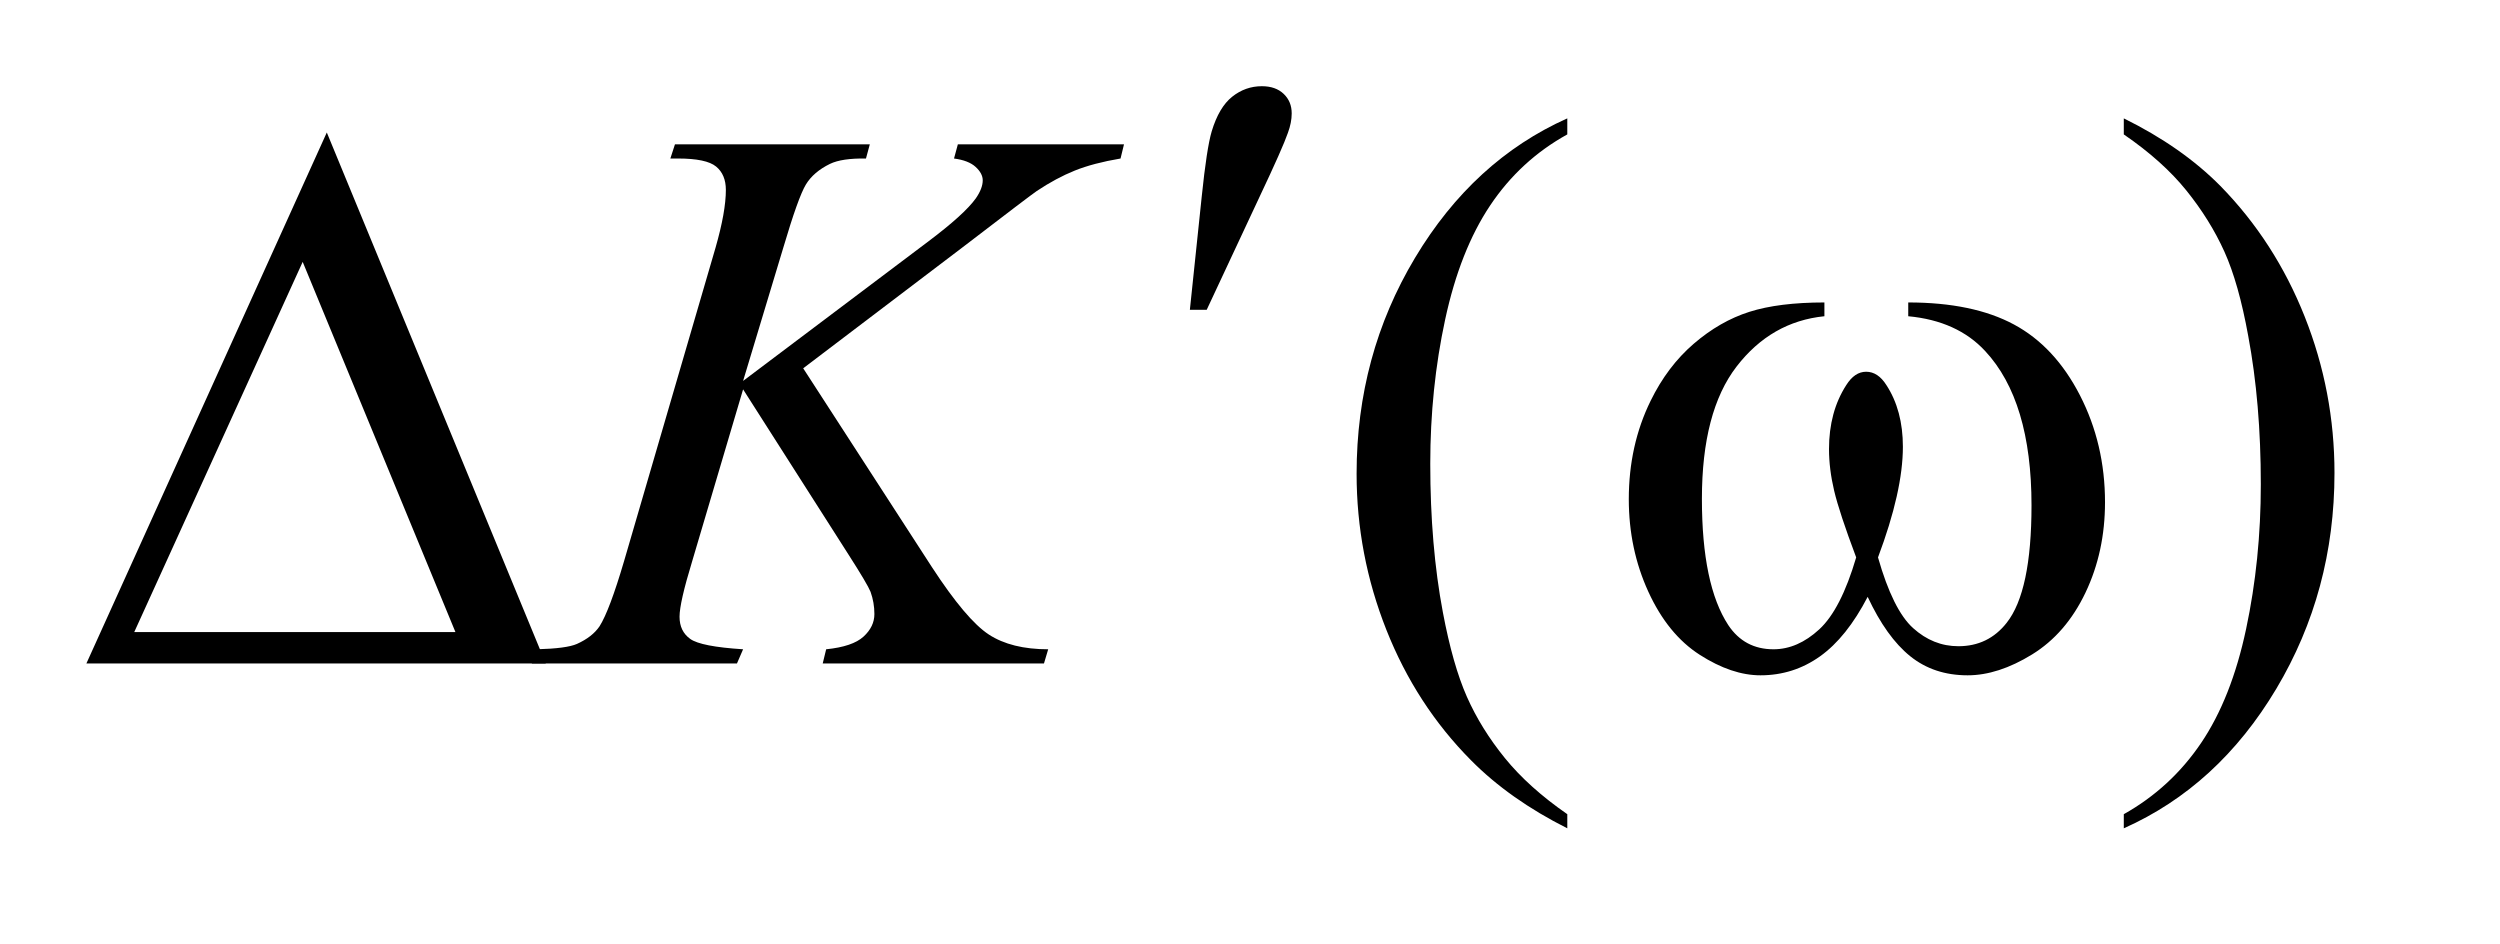 <?xml version="1.0" encoding="UTF-8"?>
<!DOCTYPE svg PUBLIC '-//W3C//DTD SVG 1.0//EN'
          'http://www.w3.org/TR/2001/REC-SVG-20010904/DTD/svg10.dtd'>
<svg stroke-dasharray="none" shape-rendering="auto" xmlns="http://www.w3.org/2000/svg" font-family="'Dialog'" text-rendering="auto" width="45" fill-opacity="1" color-interpolation="auto" color-rendering="auto" preserveAspectRatio="xMidYMid meet" font-size="12px" viewBox="0 0 45 17" fill="black" xmlns:xlink="http://www.w3.org/1999/xlink" stroke="black" image-rendering="auto" stroke-miterlimit="10" stroke-linecap="square" stroke-linejoin="miter" font-style="normal" stroke-width="1" height="17" stroke-dashoffset="0" font-weight="normal" stroke-opacity="1"
><!--Generated by the Batik Graphics2D SVG Generator--><defs id="genericDefs"
  /><g
  ><defs id="defs1"
    ><clipPath clipPathUnits="userSpaceOnUse" id="clipPath1"
      ><path d="M0.992 1.377 L28.922 1.377 L28.922 11.942 L0.992 11.942 L0.992 1.377 Z"
      /></clipPath
      ><clipPath clipPathUnits="userSpaceOnUse" id="clipPath2"
      ><path d="M31.707 44.004 L31.707 381.543 L924.043 381.543 L924.043 44.004 Z"
      /></clipPath
    ></defs
    ><g transform="scale(1.576,1.576) translate(-0.992,-1.377) matrix(0.031,0,0,0.031,0,0)"
    ><path d="M609.438 344.391 L609.438 349.594 Q588.203 338.906 574 324.562 Q553.75 304.172 542.781 276.469 Q531.812 248.766 531.812 218.953 Q531.812 175.359 553.328 139.43 Q574.844 103.5 609.438 88.031 L609.438 93.938 Q592.141 103.5 581.031 120.094 Q569.922 136.688 564.438 162.141 Q558.953 187.594 558.953 215.297 Q558.953 245.391 563.594 270 Q567.25 289.406 572.453 301.148 Q577.656 312.891 586.445 323.719 Q595.234 334.547 609.438 344.391 ZM814.469 93.938 L814.469 88.031 Q835.844 98.578 850.047 112.922 Q870.156 133.453 881.125 161.086 Q892.094 188.719 892.094 218.672 Q892.094 262.266 870.648 298.195 Q849.203 334.125 814.469 349.594 L814.469 344.391 Q831.766 334.688 842.945 318.164 Q854.125 301.641 859.539 276.117 Q864.953 250.594 864.953 222.891 Q864.953 192.938 860.312 168.188 Q856.797 148.781 851.523 137.109 Q846.25 125.438 837.531 114.609 Q828.812 103.781 814.469 93.938 Z" stroke="none" clip-path="url(#clipPath2)"
    /></g
    ><g transform="matrix(0.049,0,0,0.049,-1.564,-2.17)"
    ><path d="M326.969 179.578 L374.219 252.562 Q386.875 271.969 395.172 277.383 Q403.469 282.797 416.969 282.797 L415.422 288 L334.141 288 L335.406 282.797 Q345.109 281.812 349.117 278.156 Q353.125 274.5 353.125 269.859 Q353.125 265.641 351.719 261.703 Q350.594 258.891 343.562 247.922 L304.891 187.312 L286.188 250.453 Q281.547 265.641 281.547 270.844 Q281.547 276.188 285.484 279 Q289.422 281.812 304.891 282.797 L302.641 288 L227.266 288 L229.094 282.797 Q240.062 282.516 243.859 280.828 Q249.484 278.297 252.156 274.359 Q255.812 268.594 261.156 250.453 L294.766 135.281 Q298.562 122.062 298.562 114.047 Q298.562 108.422 294.977 105.469 Q291.391 102.516 280.984 102.516 L278.172 102.516 L279.859 97.312 L351.438 97.312 L350.031 102.516 Q341.172 102.375 336.812 104.484 Q330.766 107.438 327.953 112.078 Q325.141 116.719 319.656 135.281 L304.891 184.219 L372.672 133.172 Q386.172 123.047 390.391 117.141 Q392.922 113.484 392.922 110.531 Q392.922 108 390.32 105.609 Q387.719 103.219 382.375 102.516 L383.781 97.312 L444.812 97.312 L443.547 102.516 Q433.562 104.203 426.742 106.945 Q419.922 109.688 412.75 114.469 Q410.641 115.875 385.328 135.281 L326.969 179.578 Z" stroke="none" clip-path="url(#clipPath2)"
    /></g
    ><g transform="matrix(0.049,0,0,0.049,-1.564,-2.17)"
    ><path d="M469.016 158.078 L473.375 116.453 Q475.203 98.734 477.031 92.547 Q479.703 83.688 484.555 79.82 Q489.406 75.953 495.453 75.953 Q500.516 75.953 503.469 78.766 Q506.422 81.578 506.422 85.938 Q506.422 89.312 505.016 93.109 Q503.188 98.453 494.609 116.594 L475.203 158.078 L469.016 158.078 Z" stroke="none" clip-path="url(#clipPath2)"
    /></g
    ><g transform="matrix(0.049,0,0,0.049,-1.564,-2.17)"
    ><path d="M232.406 288 L63.656 288 L151.969 92.953 L232.406 288 ZM199.219 276.469 L143.109 140.484 L81.234 276.469 L199.219 276.469 ZM732.906 160.453 L732.906 155.391 Q756.672 155.391 771.719 163.477 Q786.766 171.562 795.977 189.492 Q805.188 207.422 805.188 228.797 Q805.188 246.938 798.016 261.984 Q790.844 277.031 778.398 284.695 Q765.953 292.359 754.703 292.359 Q742.328 292.359 733.609 285.328 Q724.891 278.297 718 263.531 Q710.266 278.438 700.492 285.398 Q690.719 292.359 678.625 292.359 Q668.078 292.359 656.336 284.836 Q644.594 277.312 637.422 261.633 Q630.25 245.953 630.25 227.672 Q630.25 207.844 638.266 191.531 Q644.453 178.875 654.086 170.578 Q663.719 162.281 674.547 158.836 Q685.375 155.391 702.109 155.391 L702.109 160.453 Q682.562 162.422 669.836 178.945 Q657.109 195.469 657.109 227.531 Q657.109 259.172 666.812 273.938 Q672.719 282.797 683.406 282.797 Q692.266 282.797 700.211 275.484 Q708.156 268.172 713.781 249.047 Q707.594 232.594 705.695 224.578 Q703.797 216.562 703.797 209.25 Q703.797 195.609 710.125 185.766 Q713.219 180.844 717.438 180.844 Q721.797 180.844 724.891 185.766 Q730.938 195.047 730.938 208.406 Q730.938 224.719 721.797 249.047 Q727.281 268.312 734.664 274.992 Q742.047 281.672 751.328 281.672 Q762.297 281.672 769.047 273.094 Q778.188 261.562 778.188 229.922 Q778.188 191.531 761.172 173.25 Q750.906 162.141 732.906 160.453 Z" stroke="none" clip-path="url(#clipPath2)"
    /></g
  ></g
></svg
>

